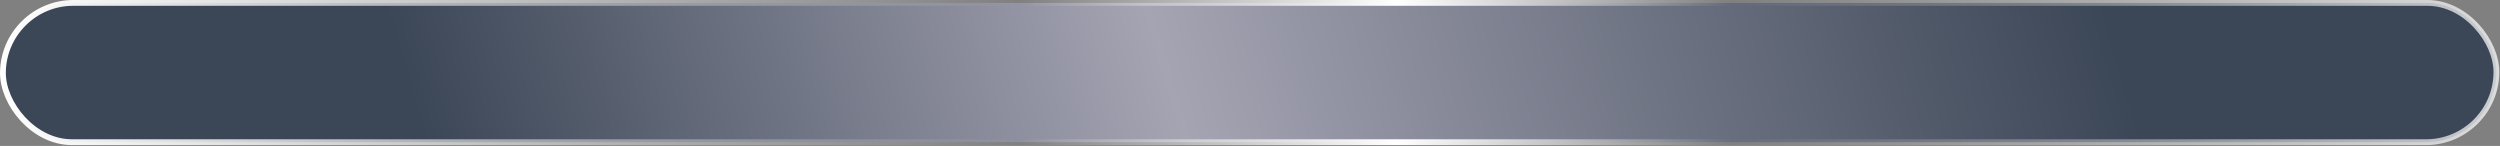 <?xml version="1.0" encoding="UTF-8"?> <svg xmlns="http://www.w3.org/2000/svg" width="1028" height="60" viewBox="0 0 1028 60" fill="none"><rect x="0" y="0" width="1028" height="60" fill="#808080" stroke="none"/><rect data-figma-bg-blur-radius="10.8061" x="1.182" y="1.193" width="1025.33" height="57.266" rx="28.633" transform="matrix(1 0 -0.009 1 0.289 5.13372e-05)" fill="url(#paint0_linear_2018_1195)" stroke="url(#paint1_linear_2018_1195)" stroke-width="2.386"></rect><defs><clipPath id="bgblur_0_2018_1195_clip_path" transform="translate(10.806 10.806)"><rect x="1.182" y="1.193" width="1025.33" height="57.266" rx="28.633" transform="matrix(1 0 -0.009 1 0.289 5.13372e-05)"></rect></clipPath><linearGradient id="paint0_linear_2018_1195" x1="-0.214" y1="59.652" x2="902.857" y2="-216.134" gradientUnits="userSpaceOnUse"><stop offset="0.178" stop-color="#3B4656"></stop><stop offset="0.495" stop-color="#A5A4B3"></stop><stop offset="0.894" stop-color="#3B4656"></stop></linearGradient><linearGradient id="paint1_linear_2018_1195" x1="2.58944e-05" y1="30.209" x2="1148.23" y2="30.209" gradientUnits="userSpaceOnUse"><stop stop-color="white"></stop><stop offset="0.365" stop-color="white" stop-opacity="0"></stop><stop offset="0.5" stop-color="white"></stop><stop offset="0.62" stop-color="white" stop-opacity="0"></stop><stop offset="1" stop-color="white"></stop></linearGradient></defs></svg> 